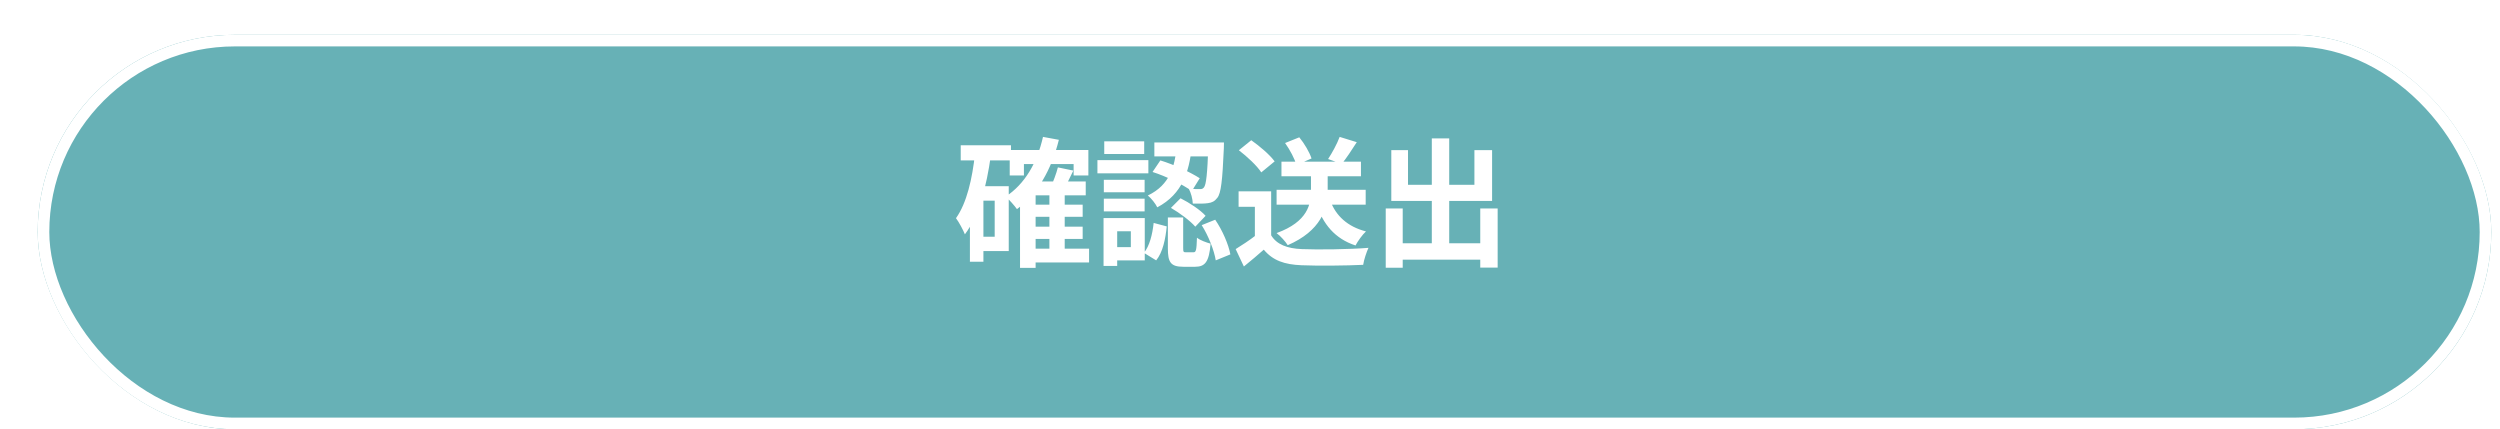 <svg width="431" height="74" viewBox="0 0 431 74" fill="none" xmlns="http://www.w3.org/2000/svg">
<g filter="url(#filter0_d_329_795)">
<rect x="0.5" width="423" height="68" rx="34" fill="#67B1B6"/>
<rect x="1.5" y="1" width="421" height="66" rx="33" stroke="white" stroke-width="2"/>
</g>
<path d="M177.652 35.288H186.652V37.376H177.652V35.288ZM177.652 39.08H186.652V41.192H177.652V39.08ZM177.604 42.872H187.756V45.248H177.604V42.872ZM174.076 25.856H187.636V30.248H185.092V28.28H176.524V30.248H174.076V25.856ZM180.916 33.272H183.556V44H180.916V33.272ZM178.54 31.28H187.18V33.68H178.54V46.184H175.852V33.776L178.276 31.28H178.54ZM179.812 23.6L182.548 24.104C181.252 29.312 178.852 33.464 175.324 36.056C174.94 35.504 173.956 34.376 173.38 33.896C176.668 31.736 178.804 28.088 179.812 23.6ZM182.38 28.856L185.044 29.408C184.42 30.728 183.772 32.024 183.244 32.912L181.084 32.36C181.564 31.376 182.116 29.912 182.38 28.856ZM165.628 25.04H174.292V27.656H165.628V25.04ZM168.34 32.096H173.908V43.28H168.34V40.808H171.484V34.592H168.34V32.096ZM168.1 26.432L170.812 26.864C170.092 32.048 168.796 37.136 166.348 40.4C166.084 39.728 165.316 38.264 164.812 37.616C166.684 34.976 167.62 30.824 168.1 26.432ZM167.212 32.096H169.54V45.128H167.212V32.096ZM202.852 25.544H205.444C204.988 29.456 203.932 33.416 199.516 35.744C199.204 35.096 198.46 34.16 197.884 33.704C201.772 31.856 202.492 28.544 202.852 25.544ZM198.7 29.648L200.044 27.656C202.42 28.376 205.228 29.696 206.836 30.728L205.468 32.936C203.908 31.808 201.052 30.392 198.7 29.648ZM208.324 24.56H211.012C211.012 24.56 211.012 25.28 210.988 25.616C210.748 31.088 210.508 33.344 209.86 34.112C209.404 34.712 208.948 34.928 208.252 35.024C207.676 35.12 206.692 35.12 205.636 35.096C205.612 34.304 205.324 33.224 204.94 32.528C205.756 32.6 206.476 32.6 206.836 32.6C207.148 32.624 207.364 32.552 207.556 32.312C207.94 31.856 208.156 30.032 208.324 24.992V24.56ZM201.34 37.496H203.98V42.752C203.98 43.424 204.028 43.496 204.484 43.496C204.7 43.496 205.492 43.496 205.732 43.496C206.188 43.496 206.284 43.208 206.356 40.976C206.86 41.408 207.988 41.816 208.708 42.008C208.444 45.176 207.748 45.992 206.02 45.992C205.588 45.992 204.484 45.992 204.028 45.992C201.796 45.992 201.34 45.2 201.34 42.8V37.496ZM198.892 38.432L201.148 39.032C200.932 41.192 200.476 43.472 199.324 44.888L197.212 43.592C198.196 42.392 198.676 40.4 198.892 38.432ZM201.868 35.84L203.524 34.184C205.06 34.952 206.956 36.2 207.844 37.208L206.068 39.08C205.228 38.096 203.404 36.728 201.868 35.84ZM207.172 38.816L209.5 37.88C210.748 39.704 211.804 42.152 212.116 43.856L209.596 44.888C209.332 43.208 208.348 40.664 207.172 38.816ZM199.012 24.56H209.548V26.96H199.012V24.56ZM190.3 30.992H197.332V33.152H190.3V30.992ZM190.372 24.368H197.26V26.552H190.372V24.368ZM190.3 34.256H197.332V36.44H190.3V34.256ZM189.196 27.608H197.98V29.888H189.196V27.608ZM191.548 37.592H197.356V44.888H191.548V42.608H194.956V39.872H191.548V37.592ZM190.252 37.592H192.604V45.848H190.252V37.592ZM220.084 32.72H235.444V35.288H220.084V32.72ZM220.924 27.872H234.628V30.392H220.924V27.872ZM226.012 29.096H228.892V32.96C228.892 36.008 227.716 39.8 222.004 42.272C221.644 41.672 220.756 40.688 220.084 40.184C225.508 38.216 226.012 35.144 226.012 32.912V29.096ZM229.324 34.544C230.284 37.208 232.324 39.08 235.492 39.896C234.868 40.472 234.076 41.576 233.692 42.32C230.14 41.144 228.076 38.672 226.9 35.048L229.324 34.544ZM219.148 32.984V41.816H216.34V35.648H213.532V32.984H219.148ZM219.148 40.568C220.108 42.152 221.932 42.848 224.428 42.944C227.236 43.064 232.684 42.992 235.924 42.728C235.612 43.4 235.132 44.792 235.012 45.656C232.108 45.8 227.26 45.848 224.38 45.728C221.428 45.608 219.436 44.912 217.876 43.04C216.82 43.976 215.74 44.888 214.444 45.944L213.028 42.944C214.108 42.272 215.404 41.432 216.508 40.568H219.148ZM213.58 25.904L215.716 24.176C217.156 25.184 218.932 26.696 219.748 27.824L217.444 29.72C216.724 28.592 214.996 26.984 213.58 25.904ZM230.956 23.6L233.908 24.512C233.02 25.904 232.084 27.32 231.316 28.256L228.964 27.416C229.66 26.36 230.524 24.776 230.956 23.6ZM221.548 24.656L223.996 23.672C224.884 24.752 225.772 26.264 226.108 27.32L223.492 28.448C223.228 27.416 222.388 25.832 221.548 24.656ZM240.316 41.936H256.732V44.768H240.316V41.936ZM246.844 23.864H249.844V43.664H246.844V23.864ZM238.9 35.936H241.828V46.16H238.9V35.936ZM255.196 35.936H258.196V46.136H255.196V35.936ZM239.86 25.88H242.74V31.856H254.188V25.88H257.236V34.64H239.86V25.88Z" fill="white"/>
<defs>
<filter id="filter0_d_329_795" x="0.5" y="0" width="429" height="74" filterUnits="userSpaceOnUse" color-interpolation-filters="sRGB">
<feFlood flood-opacity="0" result="BackgroundImageFix"/>
<feColorMatrix in="SourceAlpha" type="matrix" values="0 0 0 0 0 0 0 0 0 0 0 0 0 0 0 0 0 0 127 0" result="hardAlpha"/>
<feOffset dx="6" dy="6"/>
<feComposite in2="hardAlpha" operator="out"/>
<feColorMatrix type="matrix" values="0 0 0 0 0.292 0 0 0 0 0.604 0 0 0 0 0.625 0 0 0 1 0"/>
<feBlend mode="normal" in2="BackgroundImageFix" result="effect1_dropShadow_329_795"/>
<feBlend mode="normal" in="SourceGraphic" in2="effect1_dropShadow_329_795" result="shape"/>
</filter>
</defs>
</svg>
